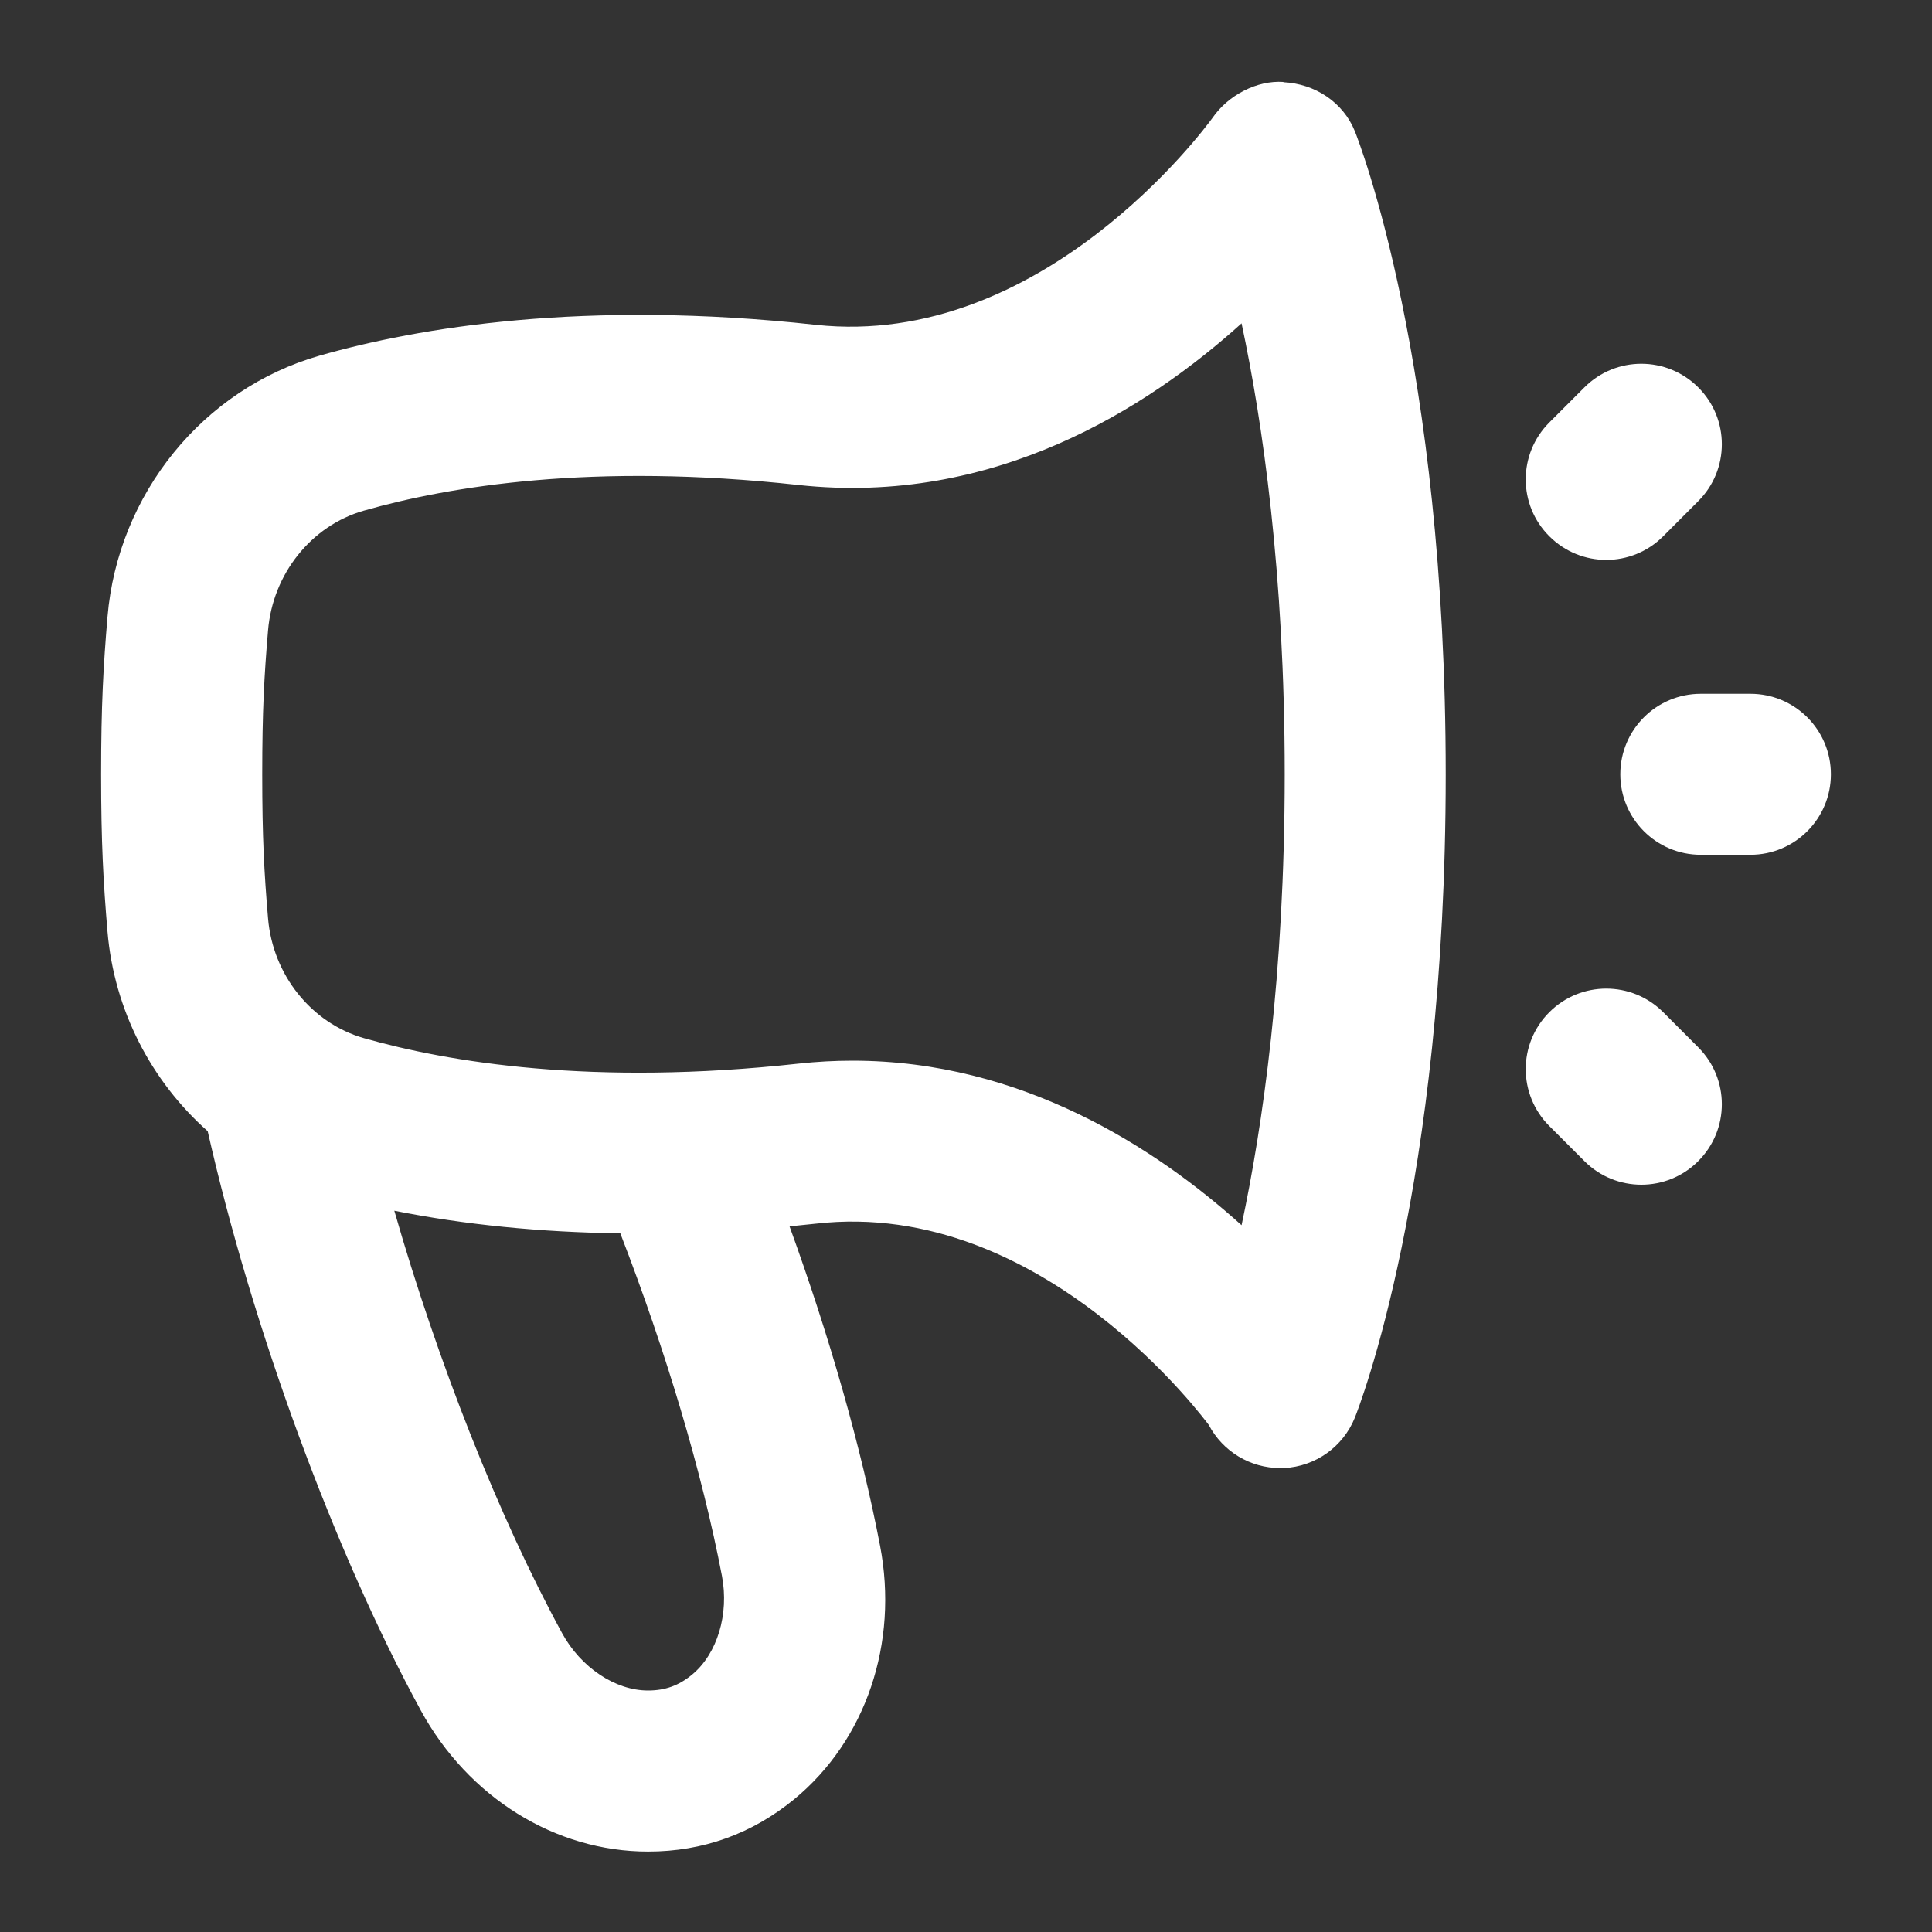 <svg width="30" height="30" viewBox="0 0 30 30" fill="none" xmlns="http://www.w3.org/2000/svg">
<rect x="0" y="0" width="30" height="30" fill="#333333" stroke="none"/>
<path d="M27.18 10.773H26.41C25.719 10.773 25.16 11.332 25.16 12.023C25.16 12.713 25.719 13.273 26.41 13.273H27.18C27.871 13.273 28.43 12.713 28.43 12.023C28.43 11.332 27.871 10.773 27.18 10.773Z" fill="#ffffff"/>
<path d="M24.942 8.694C25.262 8.694 25.583 8.571 25.826 8.327L26.37 7.782C26.859 7.294 26.859 6.502 26.37 6.015C25.882 5.527 25.092 5.526 24.603 6.015L24.058 6.56C23.569 7.049 23.569 7.84 24.058 8.327C24.302 8.571 24.622 8.694 24.942 8.694Z" fill="#ffffff"/>
<path d="M25.826 15.717C25.337 15.229 24.547 15.229 24.058 15.717C23.569 16.206 23.569 16.996 24.058 17.485L24.603 18.03C24.847 18.274 25.167 18.396 25.487 18.396C25.807 18.396 26.127 18.274 26.37 18.03C26.859 17.541 26.859 16.751 26.37 16.262L25.826 15.717Z" fill="#ffffff"/>
<path d="M19.928 1.272C19.522 1.244 19.072 1.475 18.827 1.831C18.703 2.002 16.172 5.421 12.669 5.044C9.067 4.649 6.49 5.087 4.964 5.522C3.154 6.039 1.83 7.669 1.669 9.579C1.605 10.339 1.57 10.954 1.57 12.023C1.57 13.091 1.605 13.705 1.669 14.465C1.772 15.685 2.35 16.79 3.225 17.565C3.915 20.615 5.195 24.101 6.534 26.559C7.272 27.911 8.622 28.751 10.062 28.751H10.065C10.914 28.751 11.677 28.476 12.333 27.938C13.445 27.023 13.957 25.514 13.665 23.999C13.374 22.483 12.885 20.764 12.26 19.043C12.397 19.03 12.533 19.016 12.669 19.001C16.21 18.596 18.763 22.124 18.769 22.125C18.987 22.539 19.414 22.796 19.878 22.796C19.899 22.796 19.918 22.796 19.939 22.796C20.428 22.771 20.855 22.466 21.038 22.014C21.095 21.871 22.449 18.433 22.449 12.026C22.449 5.62 21.095 2.181 21.038 2.037C20.855 1.585 20.417 1.3 19.928 1.276V1.272ZM10.745 26.005C10.539 26.174 10.329 26.25 10.063 26.25H10.062C9.554 26.25 9.019 25.892 8.729 25.361C7.745 23.556 6.794 21.14 6.123 18.8C7.212 19.017 8.39 19.135 9.632 19.151C10.345 20.995 10.902 22.863 11.21 24.469C11.324 25.065 11.138 25.681 10.745 26.005ZM19.279 19.025C17.954 17.83 15.869 16.47 13.238 16.47C12.964 16.47 12.683 16.485 12.398 16.516C9.202 16.867 6.964 16.494 5.65 16.12C4.834 15.886 4.235 15.137 4.162 14.258C4.102 13.549 4.072 13.009 4.072 12.025C4.072 11.041 4.102 10.5 4.162 9.791C4.235 8.91 4.834 8.162 5.65 7.929C6.963 7.554 9.198 7.179 12.398 7.531C15.435 7.86 17.817 6.341 19.279 5.021C19.604 6.546 19.949 8.901 19.949 12.024C19.949 15.146 19.604 17.5 19.279 19.025Z" fill="#ffffff"/>
</svg>
